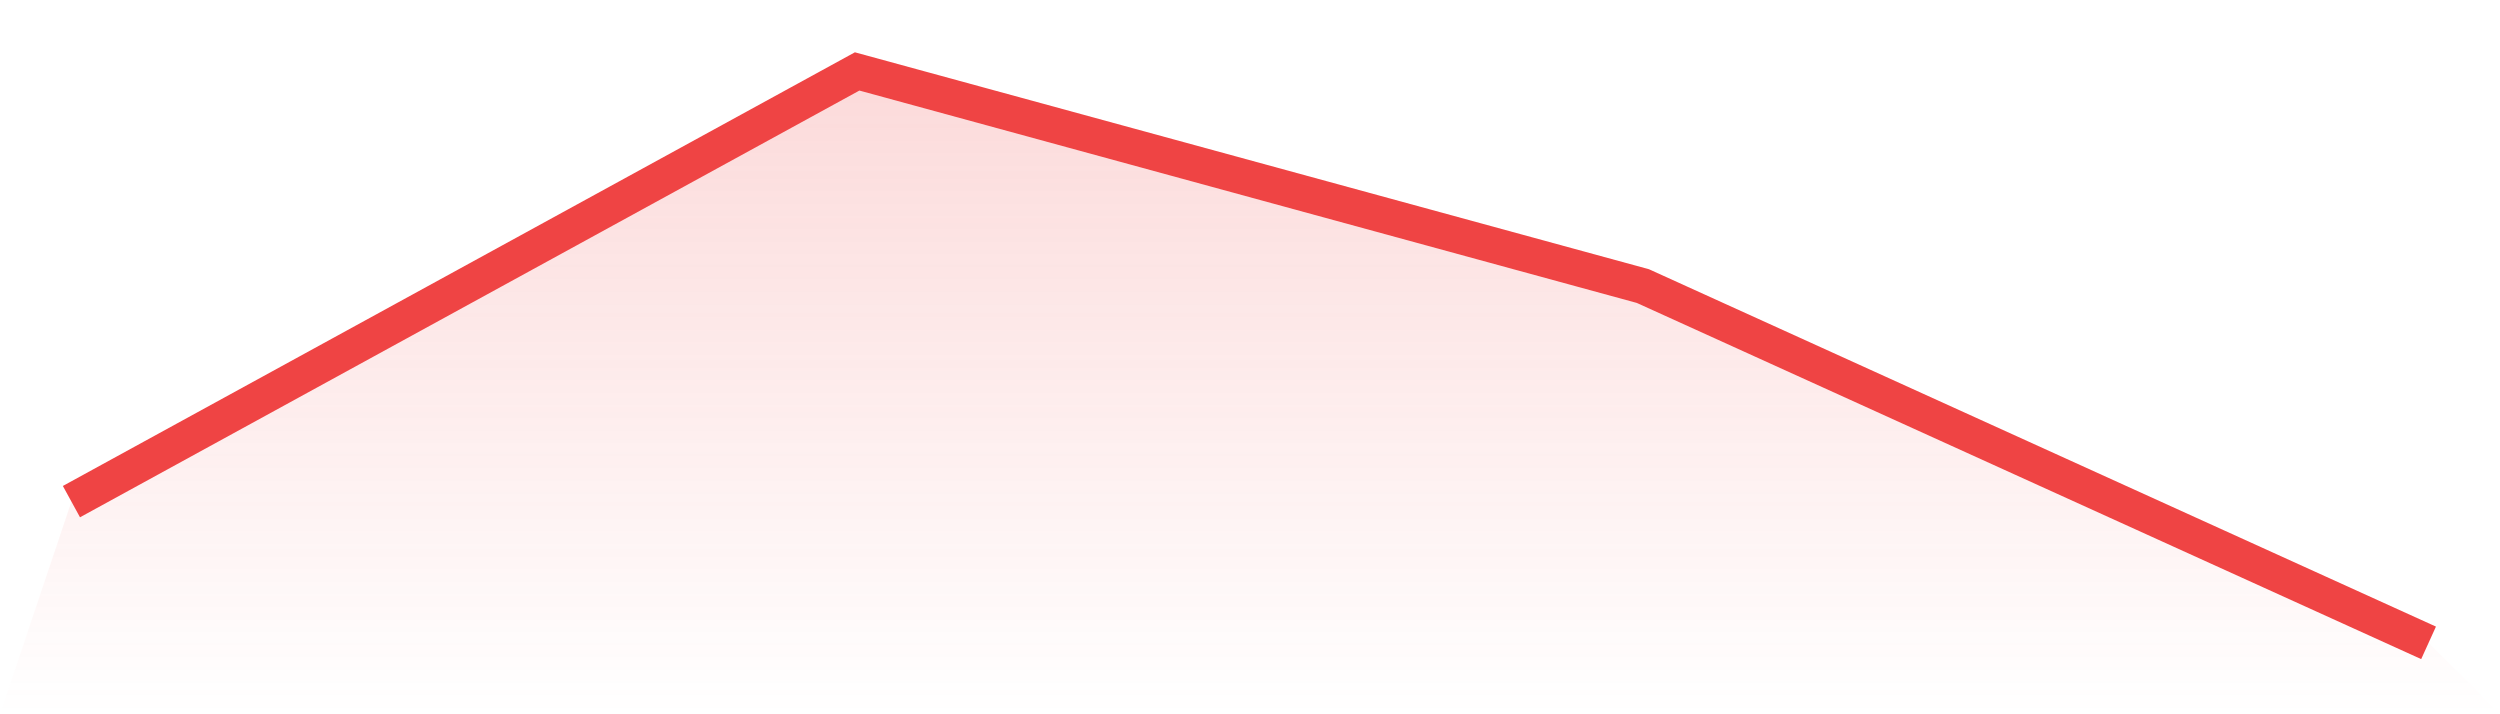 <svg viewBox="0 0 140 40" xmlns="http://www.w3.org/2000/svg">
<defs>
<linearGradient id="gradient" x1="0" x2="0" y1="0" y2="1">
<stop offset="0%" stop-color="#ef4444" stop-opacity="0.2"/>
<stop offset="100%" stop-color="#ef4444" stop-opacity="0"/>
</linearGradient>
</defs>
<path d="M4,28.091 L4,28.091 L48,4 L92,16.02 L136,36 L140,40 L0,40 z" fill="url(#gradient)"/>
<path d="M4,28.091 L4,28.091 L48,4 L92,16.02 L136,36" fill="none" stroke="#ef4444" stroke-width="2"/>
</svg>